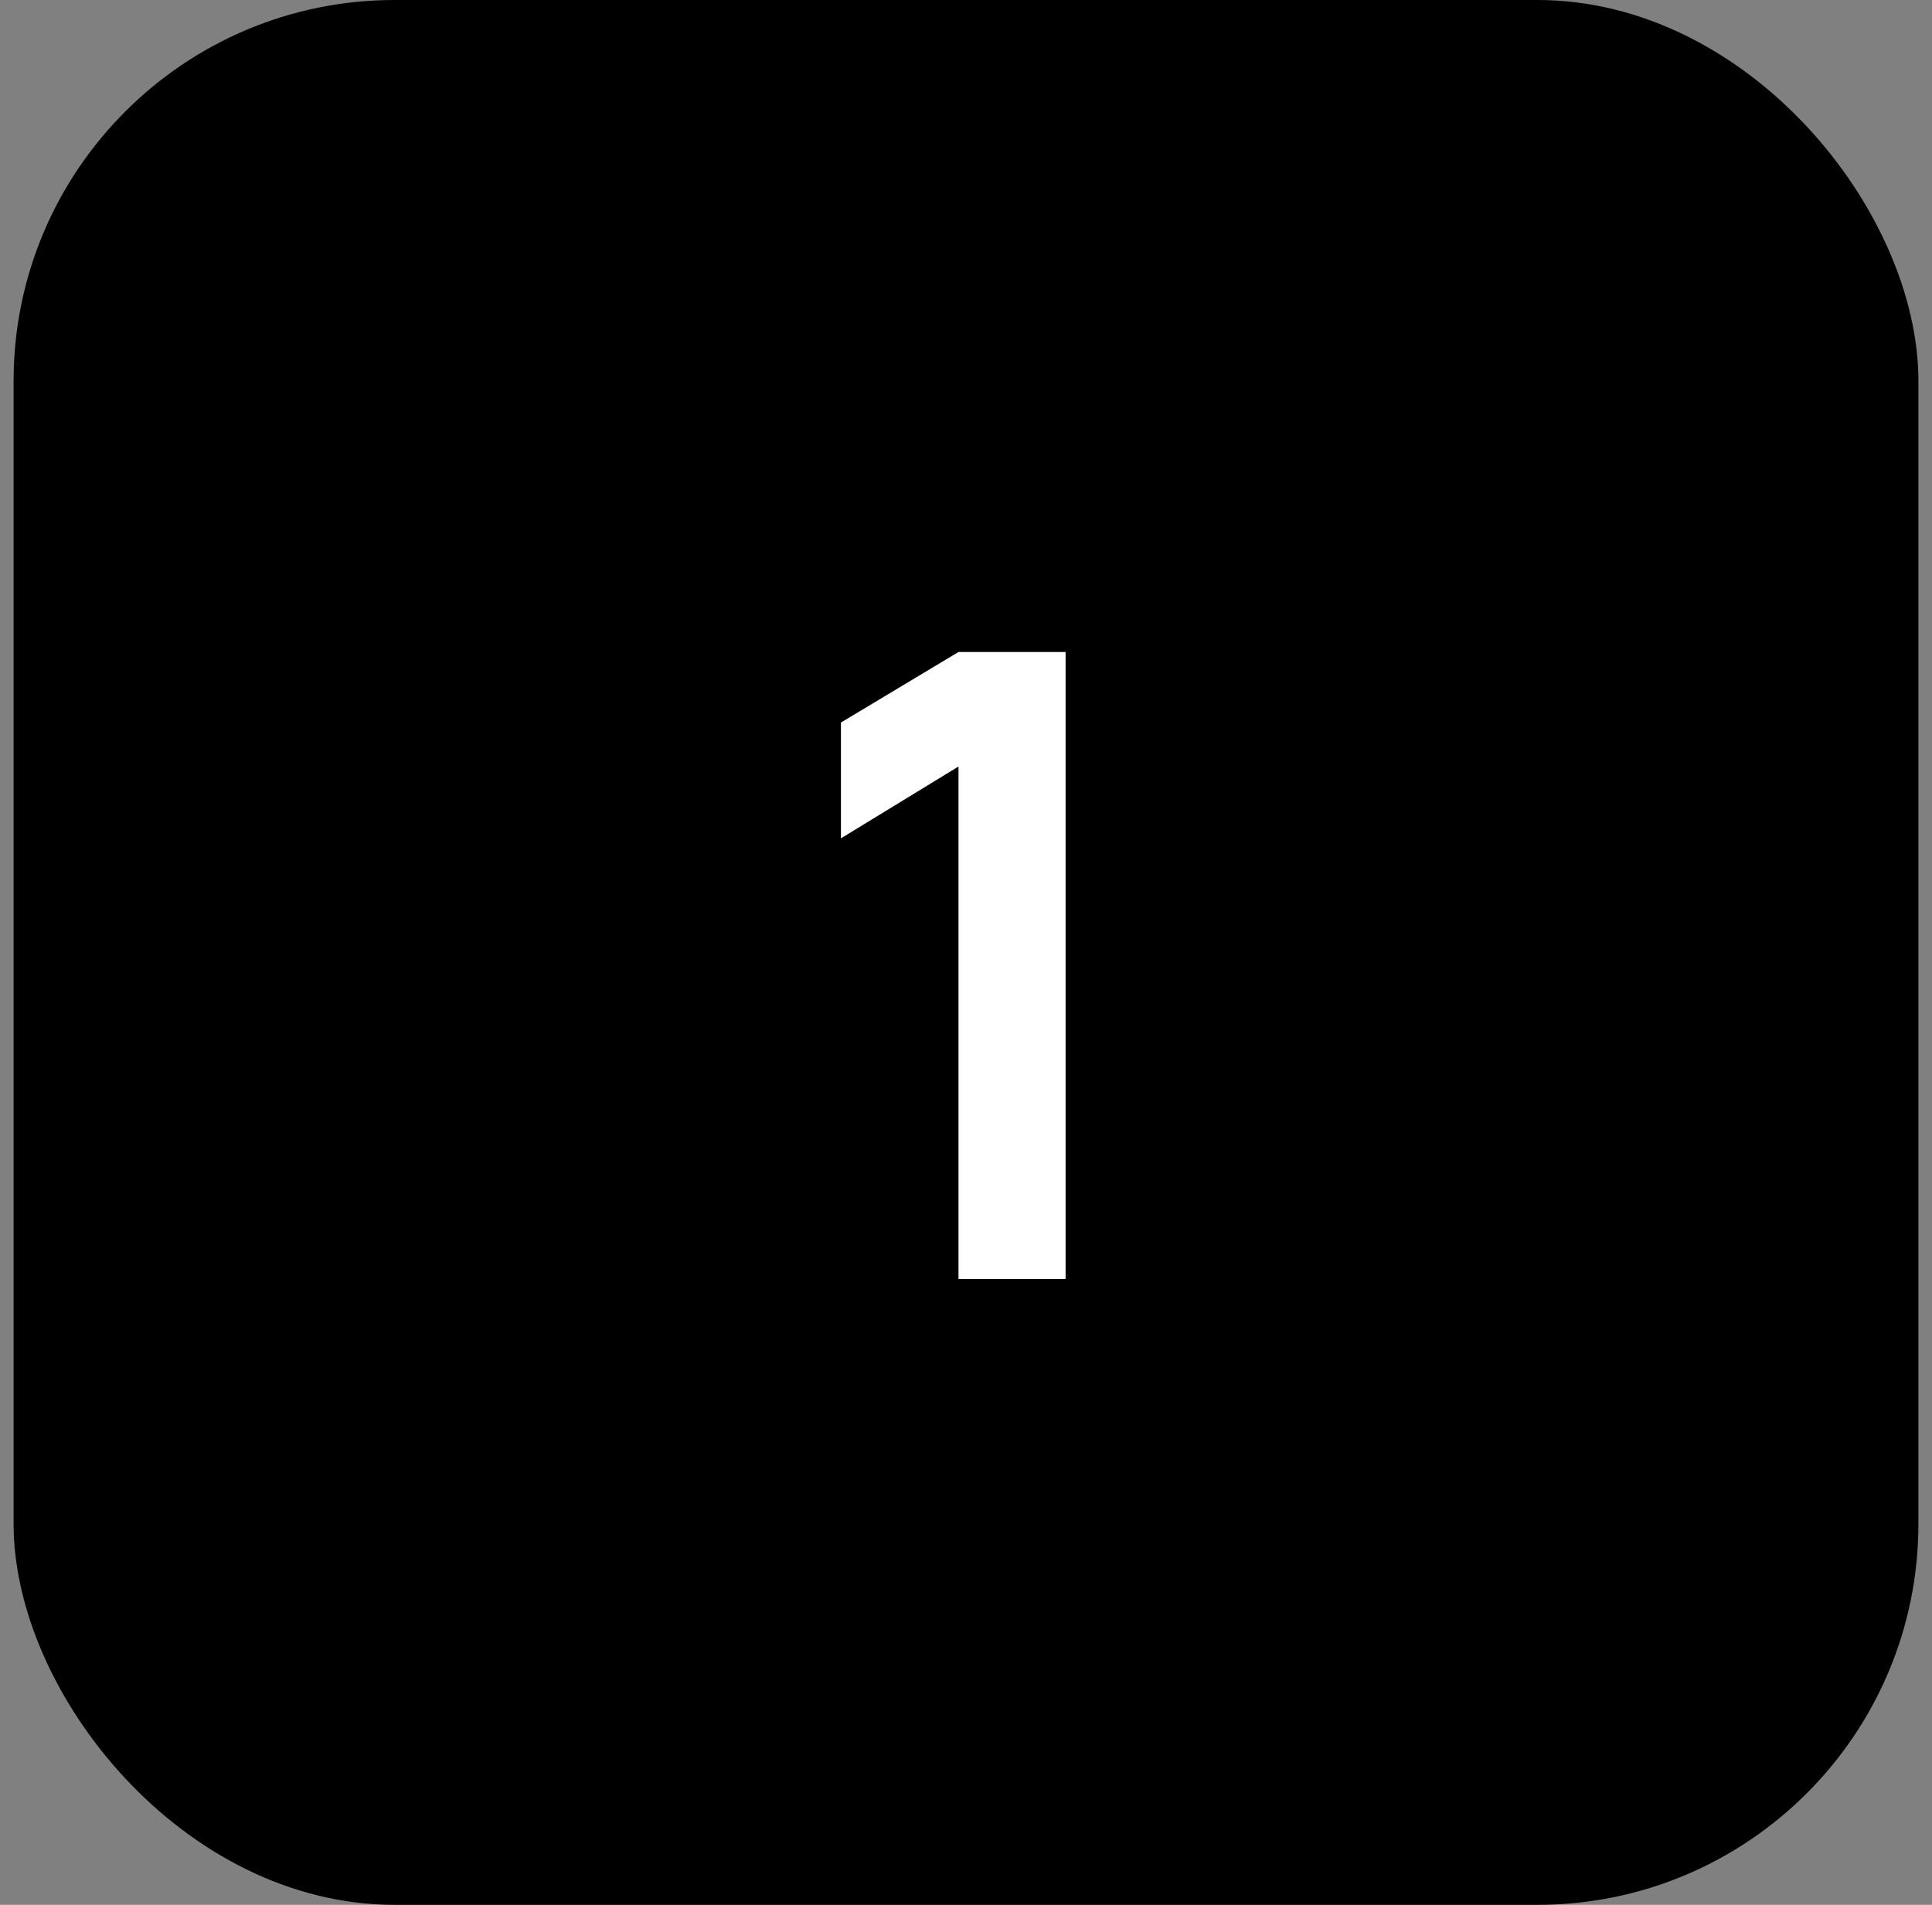 <?xml version="1.0" encoding="UTF-8"?> <svg xmlns="http://www.w3.org/2000/svg" width="71" height="70" viewBox="0 0 71 70" fill="none"><rect x="0" y="0" width="71" height="70" fill="#808080" stroke="none"/><g clip-path="url(#clip0_3_351)"><rect x="0.5" width="70" height="70" rx="14" fill="black"></rect><path d="M35.224 47V28.168L30.904 30.808V26.552L35.224 23.96H39.16V47H35.224Z" fill="white"></path></g><defs><clipPath id="clip0_3_351"><rect x="0.5" width="70" height="70" rx="14" fill="white"></rect></clipPath></defs></svg> 